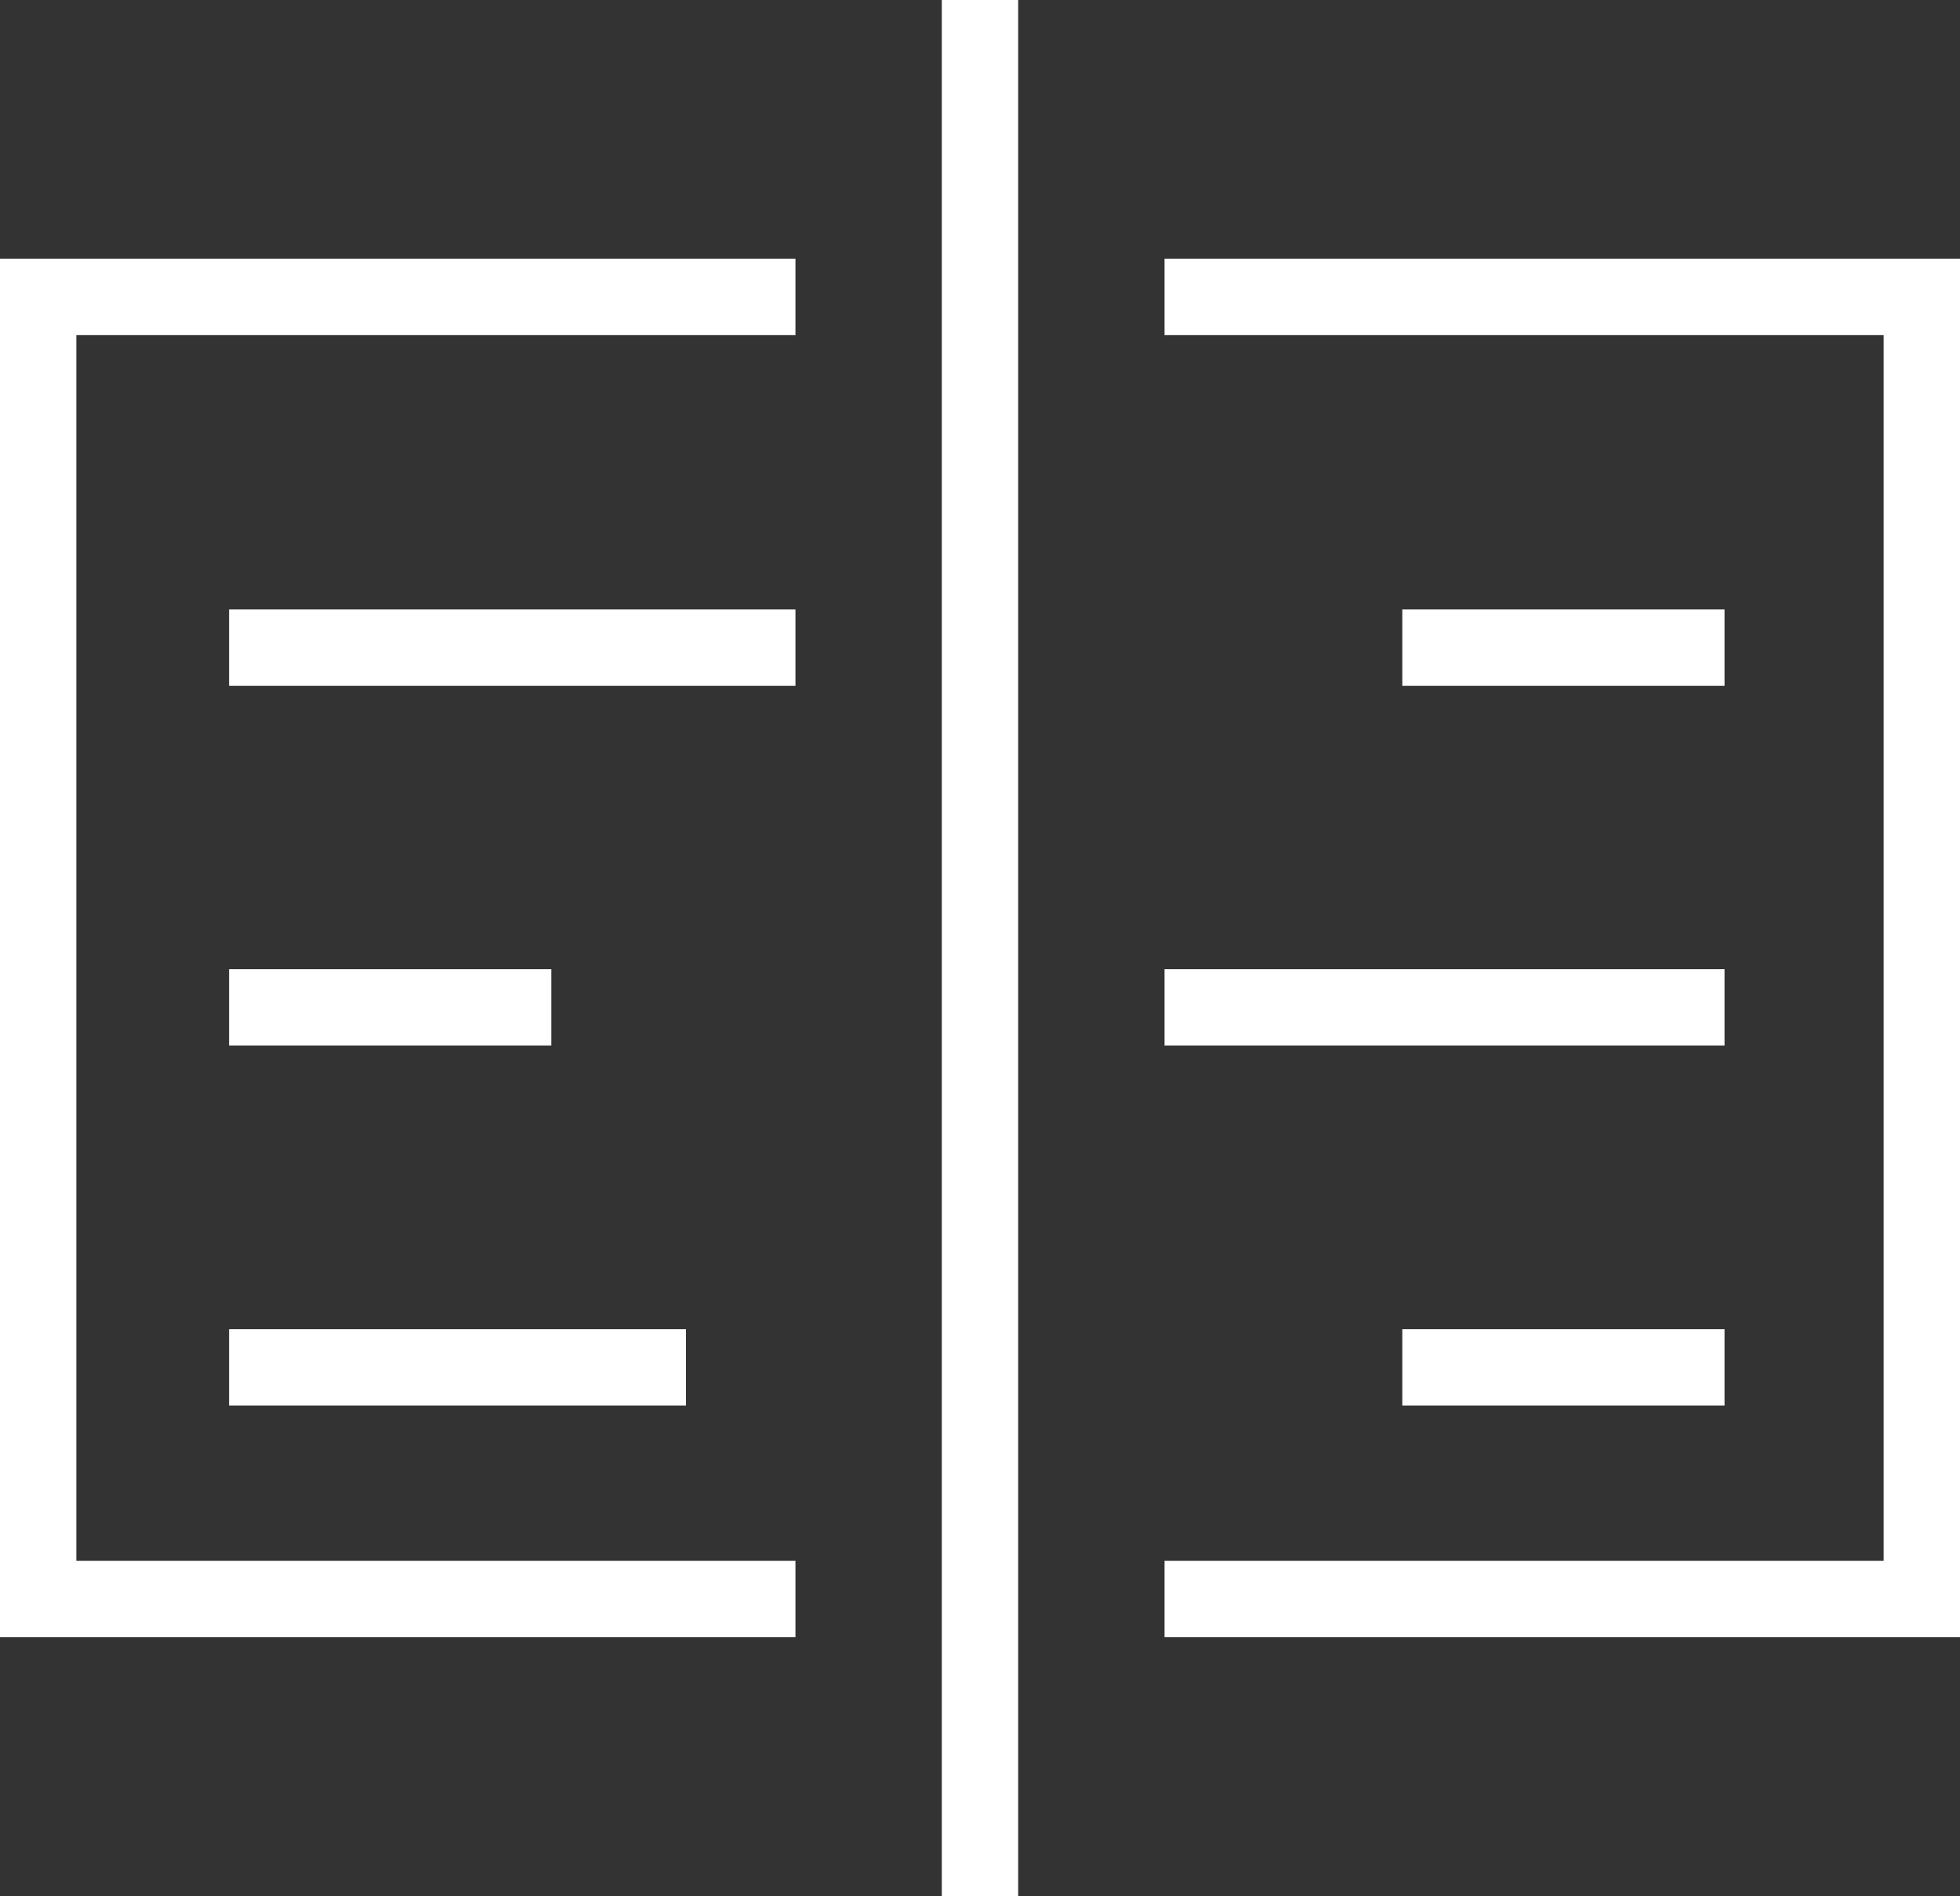 <svg xmlns="http://www.w3.org/2000/svg" viewBox="0 0 77 74.48"><rect x="0" y="0" width="77" height="74.48" fill="#333333" stroke="none"/><defs><style>.cls-1{fill:#fff;}</style></defs><g id="图层_2" data-name="图层 2"><g id="内容"><g id="图层_73" data-name="图层 73"><rect class="cls-1" x="37" width="3" height="74.48"/><polygon class="cls-1" points="0 64.31 31.25 64.31 31.25 61.31 3 61.31 3 13.16 31.25 13.16 31.25 10.16 0 10.16 0 64.31"/><rect class="cls-1" x="9" y="23.94" width="22.25" height="3"/><rect class="cls-1" x="9" y="38.07" width="12.66" height="3"/><rect class="cls-1" x="9" y="52.21" width="17.95" height="3"/><polygon class="cls-1" points="45.75 10.16 45.75 13.16 74 13.16 74 61.31 45.75 61.31 45.75 64.31 77 64.31 77 10.16 45.75 10.16"/><rect class="cls-1" x="55.09" y="23.94" width="12.66" height="3"/><rect class="cls-1" x="45.75" y="38.07" width="22" height="3"/><rect class="cls-1" x="55.09" y="52.21" width="12.66" height="3"/></g></g></g></svg>
